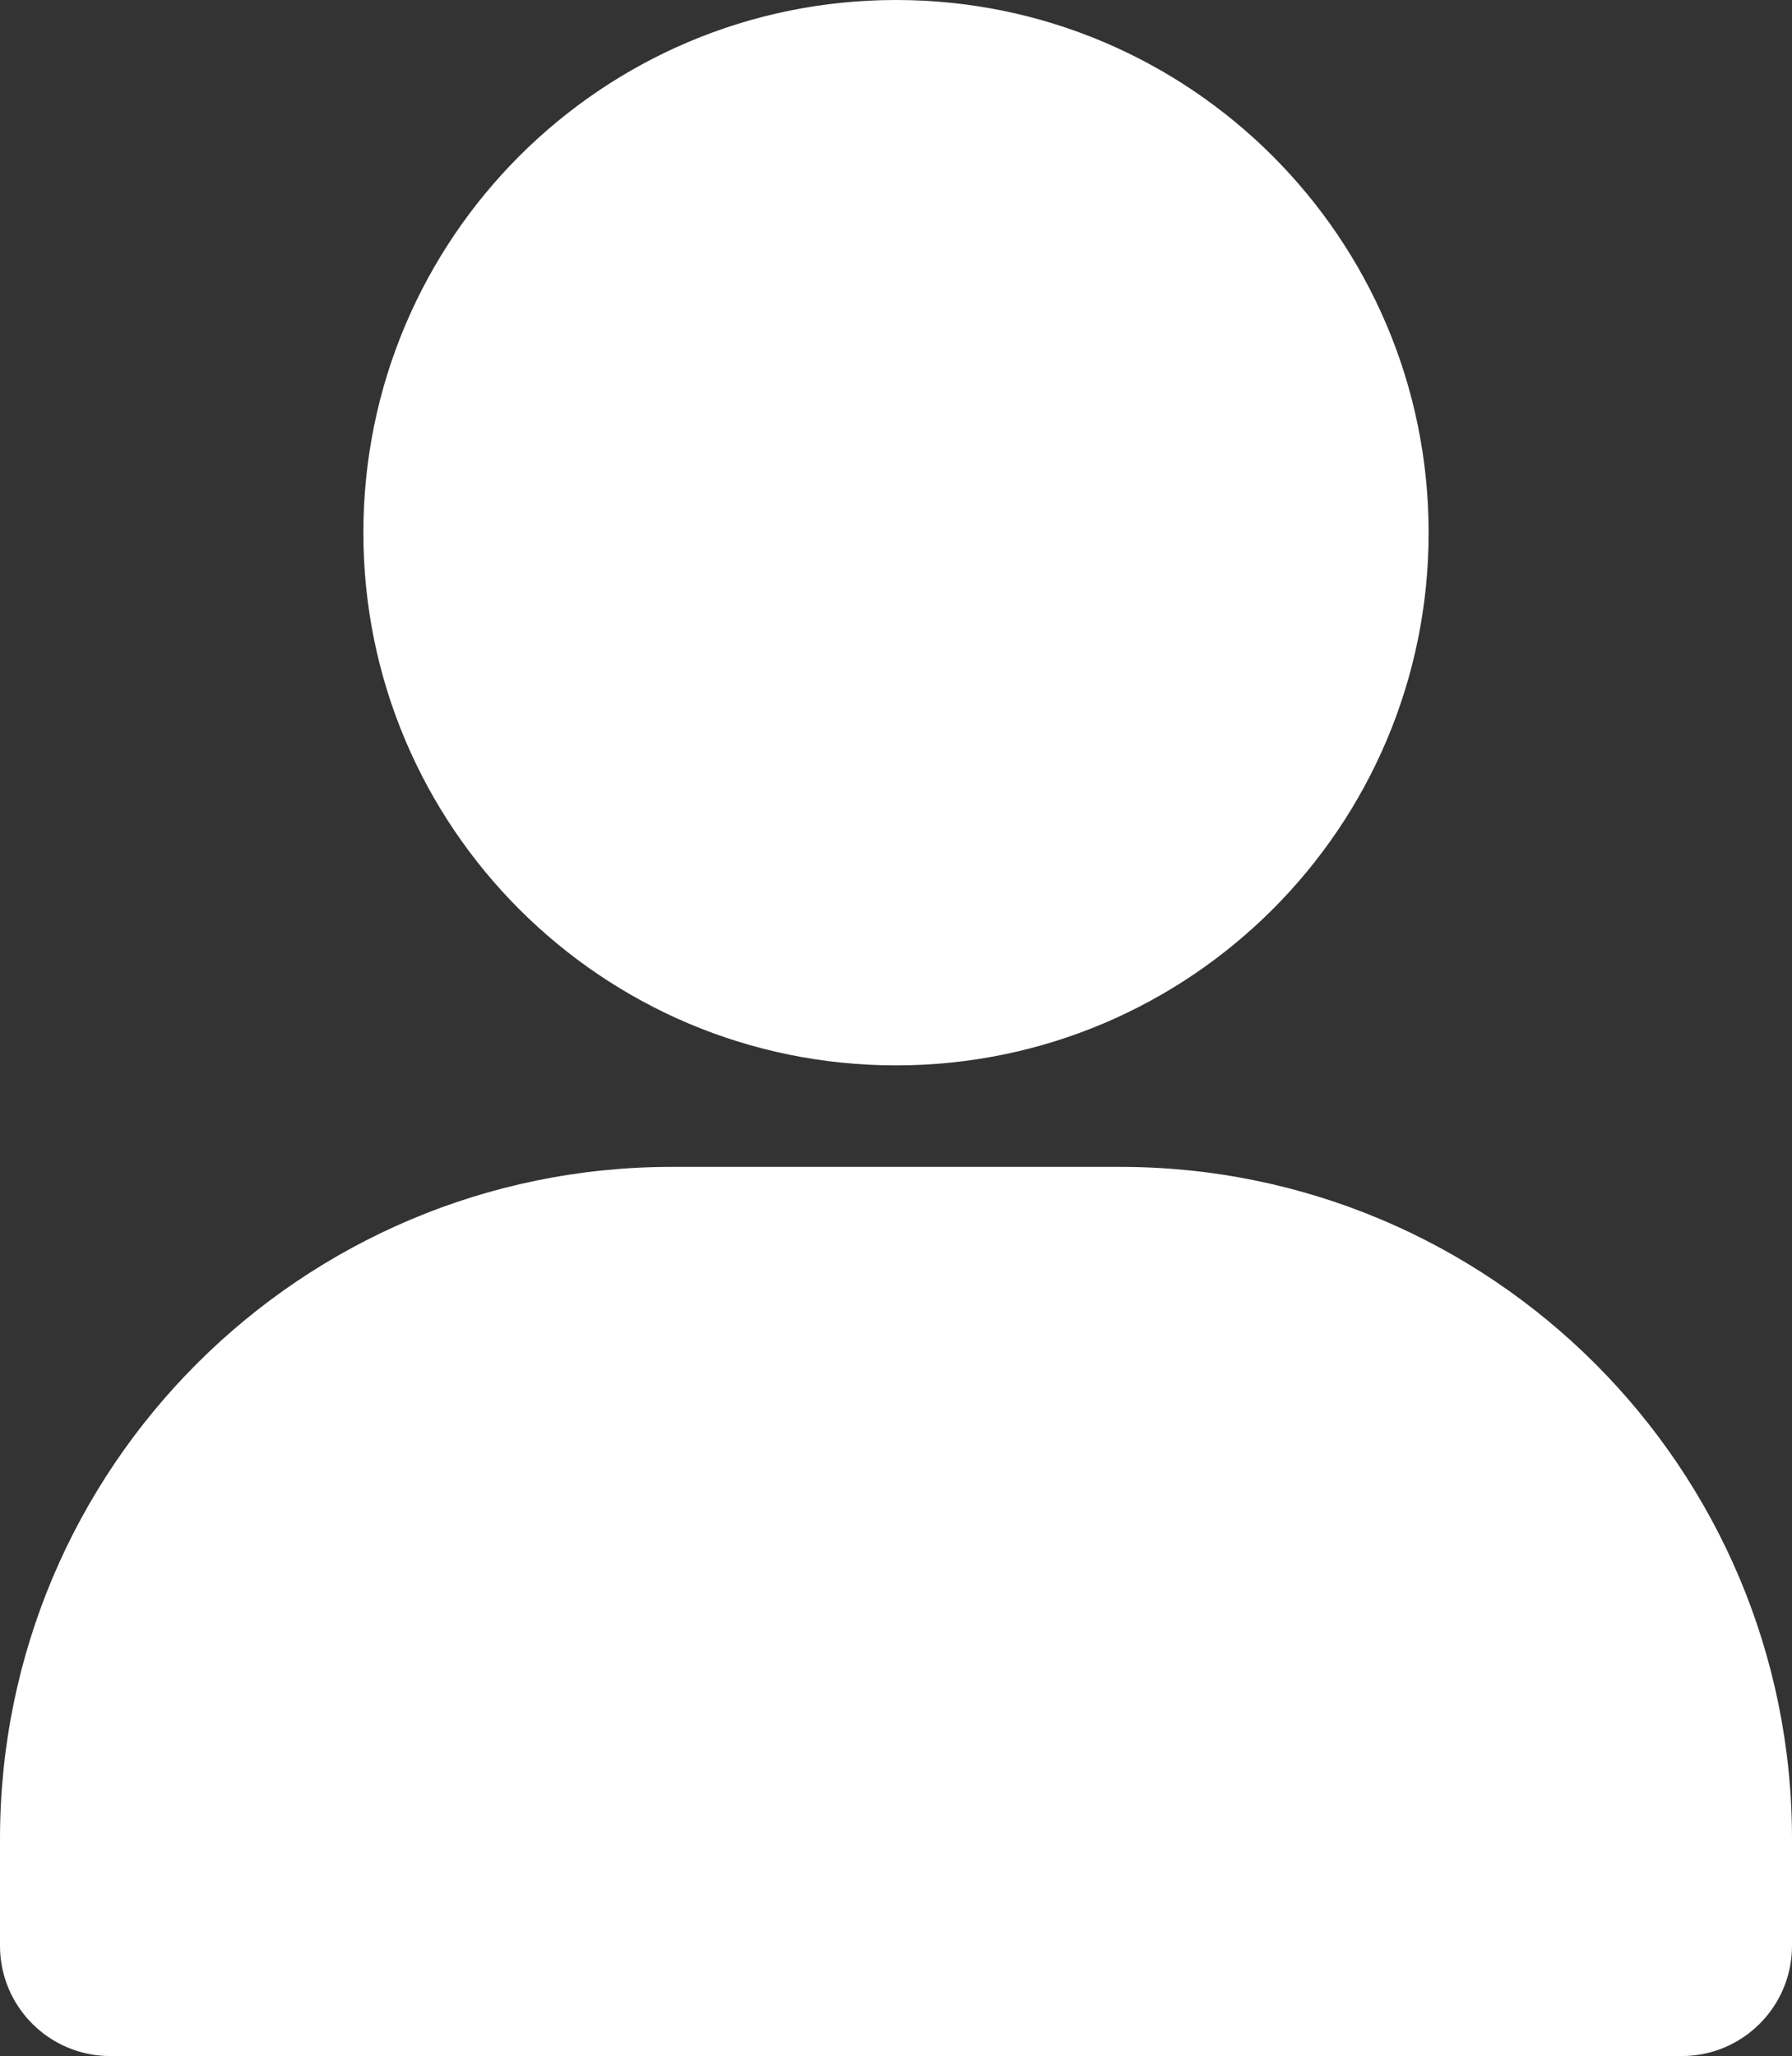 <!-- Generator: Adobe Illustrator 23.0.6, SVG Export Plug-In  -->
<svg version="1.1" xmlns="http://www.w3.org/2000/svg" xmlns:xlink="http://www.w3.org/1999/xlink" x="0px" y="0px"
	 width="86.964px" height="99.768px" viewBox="0 0 86.964 99.768" style="enable-background:new 0 0 86.964 99.768;"
	 xml:space="preserve">
<rect x="0" y="0" width="86.964" height="99.768" fill="#333333" stroke="none"/>
<style type="text/css">
	.st0{fill:#fff;}
</style>
<defs>
</defs>
<path class="st0" d="M54.352,56.621H32.611C14.601,56.621,0,71.221,0,89.232v5.184c0,2.956,2.396,5.352,5.351,5.352
	h76.261c2.955,0,5.352-2.396,5.352-5.352V89.232C86.964,71.221,72.363,56.621,54.352,56.621z M43.482,51.697
	c14.275,0,25.848-11.573,25.848-25.849C69.33,11.573,57.757,0,43.482,0C29.206,0,17.634,11.573,17.634,25.848
	C17.634,40.124,29.206,51.697,43.482,51.697z"/>
</svg>
